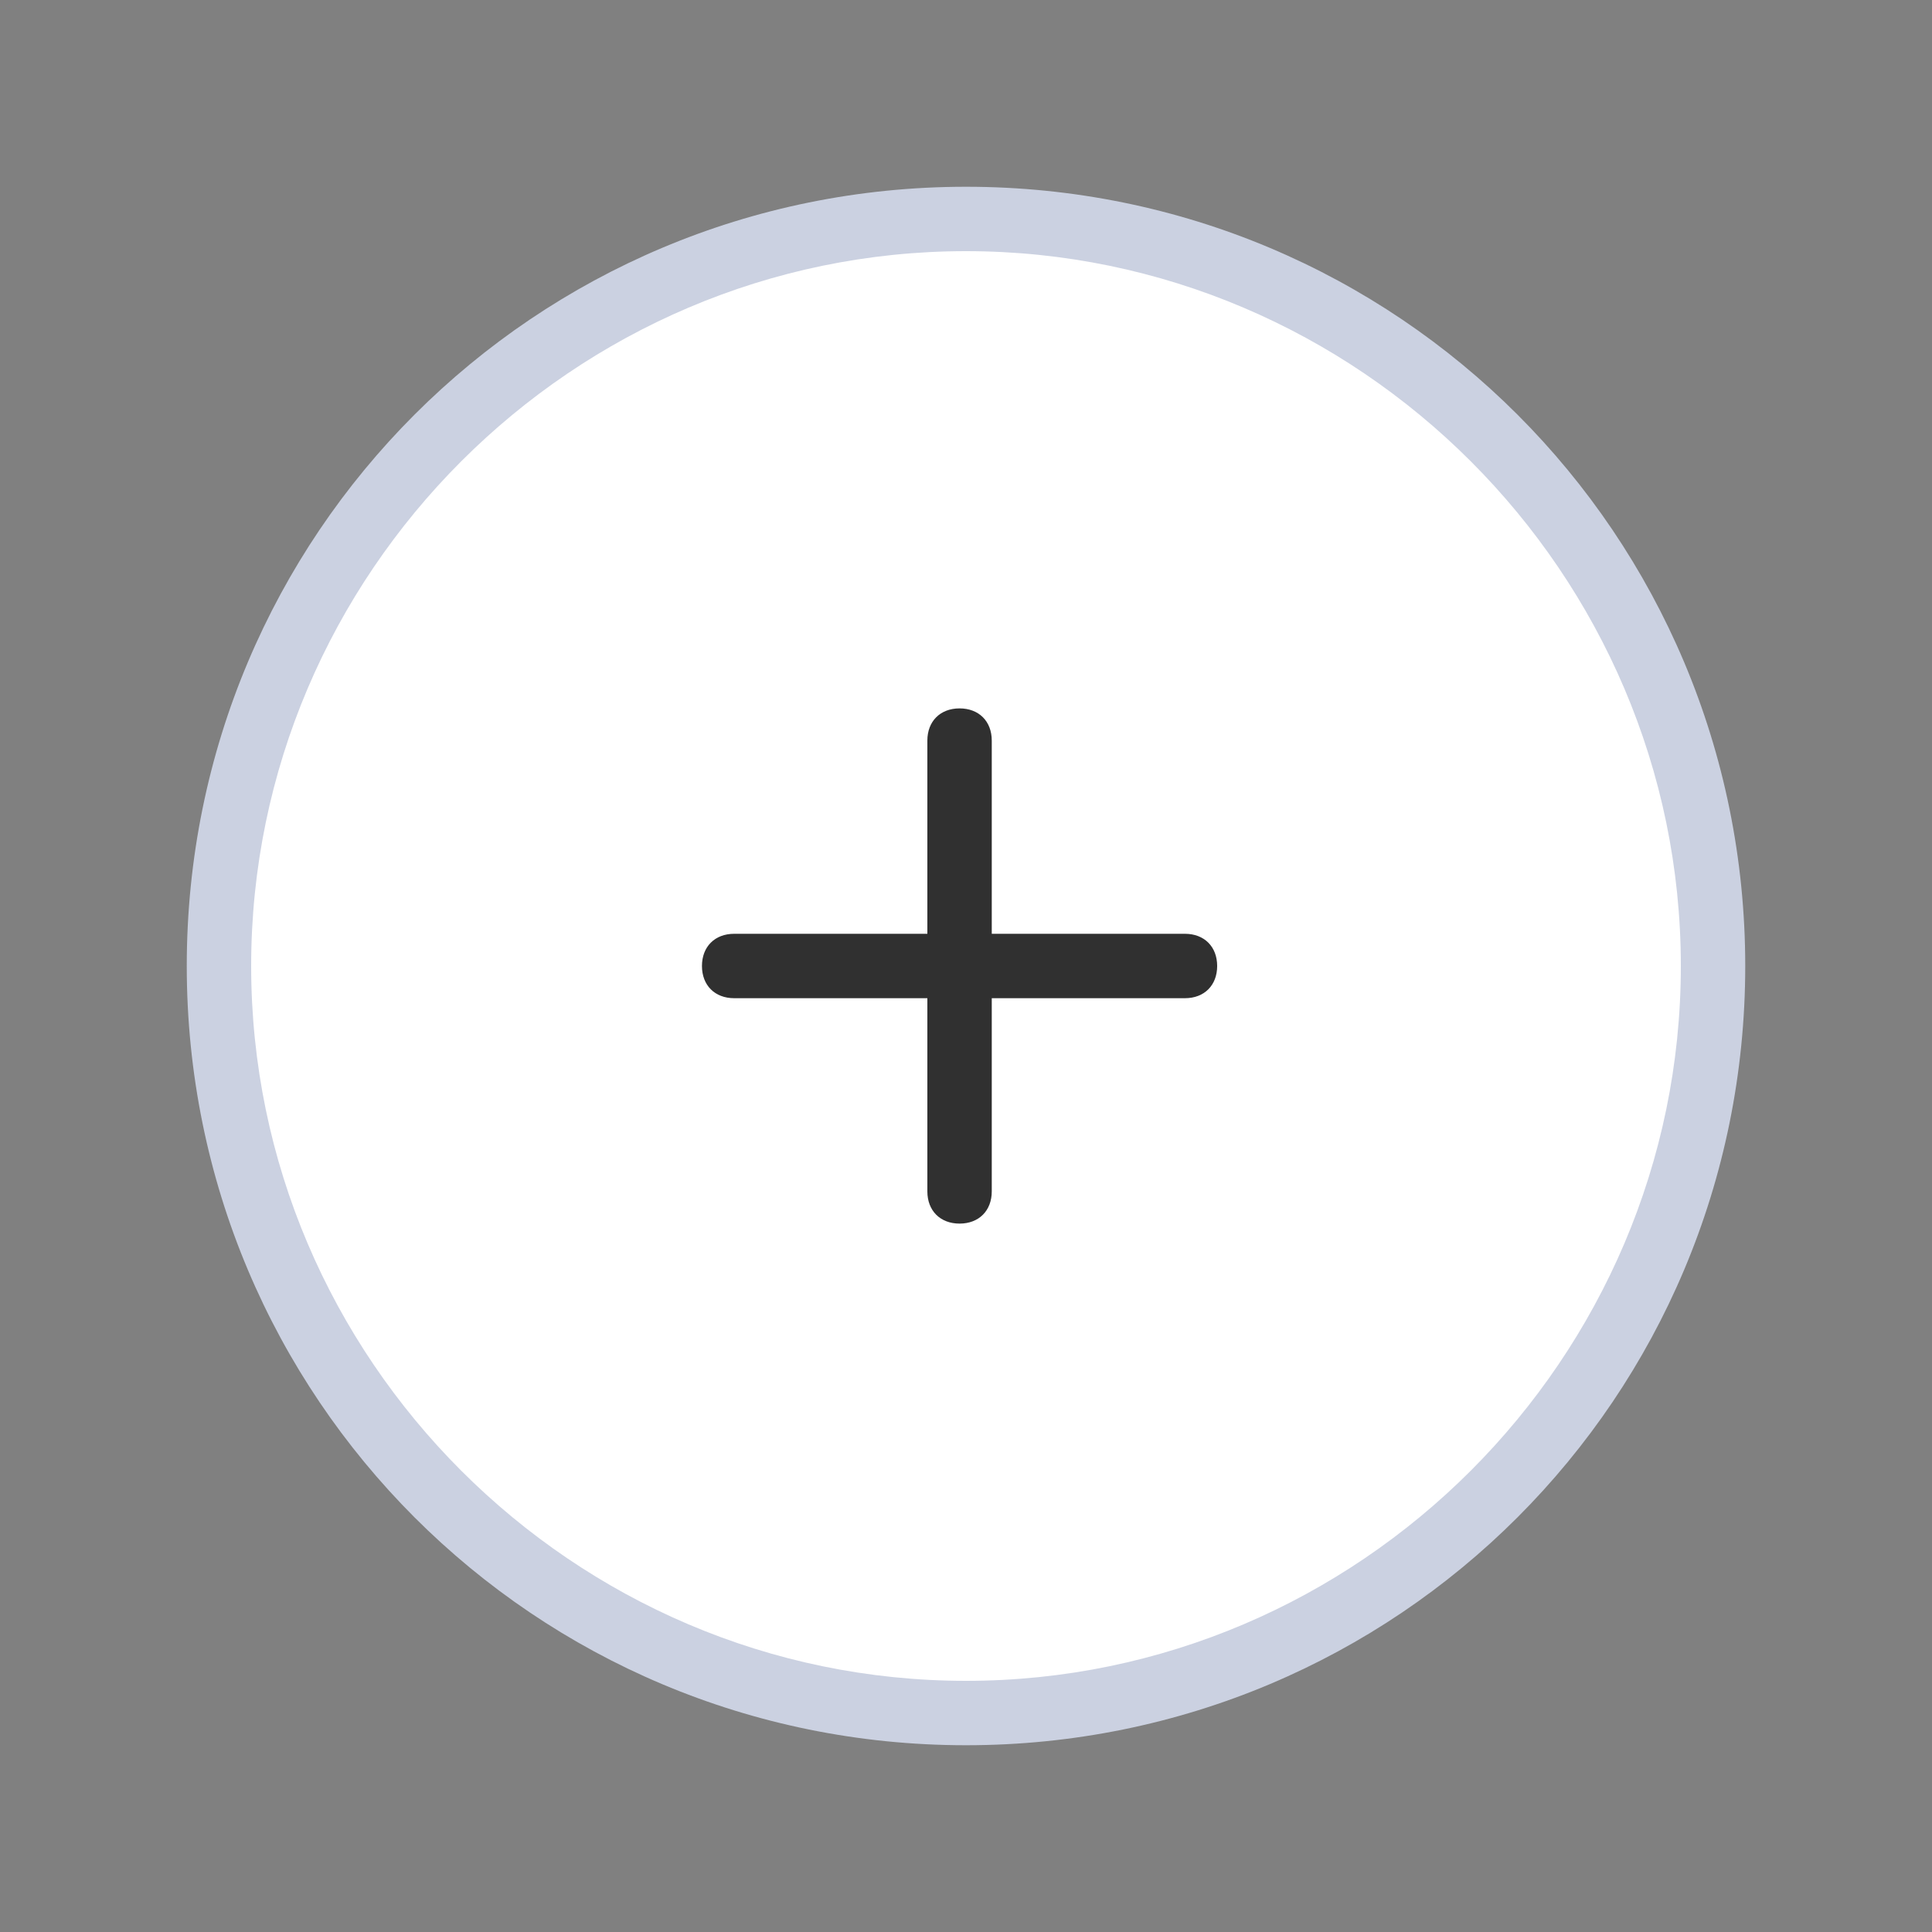 <?xml version="1.0" encoding="UTF-8"?>
<svg xmlns="http://www.w3.org/2000/svg" version="1.1" viewBox="0 0 30 30">
  <rect x="0" y="0" width="30" height="30" fill="#808080" stroke="none"/>
  <defs>
    <style>
      .cls-1 {
        fill: #cbd1e1;
      }

      .cls-2 {
        fill: #303030;
      }

      .cls-3 {
        fill: #fff;
      }
    </style>
  </defs>
  <!-- Generator: Adobe Illustrator 28.6.0, SVG Export Plug-In . SVG Version: 1.2.0 Build 709)  -->
  <g>
    <g id="Capa_1">
      <g id="Capa_1-2" data-name="Capa_1">
        <g id="Capa_1-2">
          <g id="Capa_1-2-2" data-name="Capa_1-2">
            <g id="Capa_1-2-2">
              <g id="Group_1000001526">
                <g id="Vector">
                  <path class="cls-3" d="M15,26.6c6.4,0,11.6-5.2,11.6-11.6S21.3,3.4,15,3.4,3.4,8.6,3.4,15s5.2,11.6,11.6,11.6Z"/>
                  <path class="cls-1" d="M15,27.1c-6.7,0-12.1-5.4-12.1-12.1S8.3,2.9,15,2.9s12.1,5.4,12.1,12.1-5.4,12.1-12.1,12.1ZM15,3.9c-6.1,0-11.1,5-11.1,11.1s5,11.1,11.1,11.1,11.1-5,11.1-11.1S21.1,3.9,15,3.9Z"/>
                </g>
                <g id="Vector_2">
                  <path class="cls-2" d="M14.9,19c-.3,0-.5-.2-.5-.5v-3h-3c-.3,0-.5-.2-.5-.5s.2-.5.5-.5h3v-3c0-.3.2-.5.5-.5s.5.2.5.5v3h3c.3,0,.5.2.5.5s-.2.5-.5.5h-3v3c0,.3-.2.5-.5.5Z"/>
                </g>
              </g>
            </g>
          </g>
        </g>
      </g>
    </g>
  </g>
</svg>